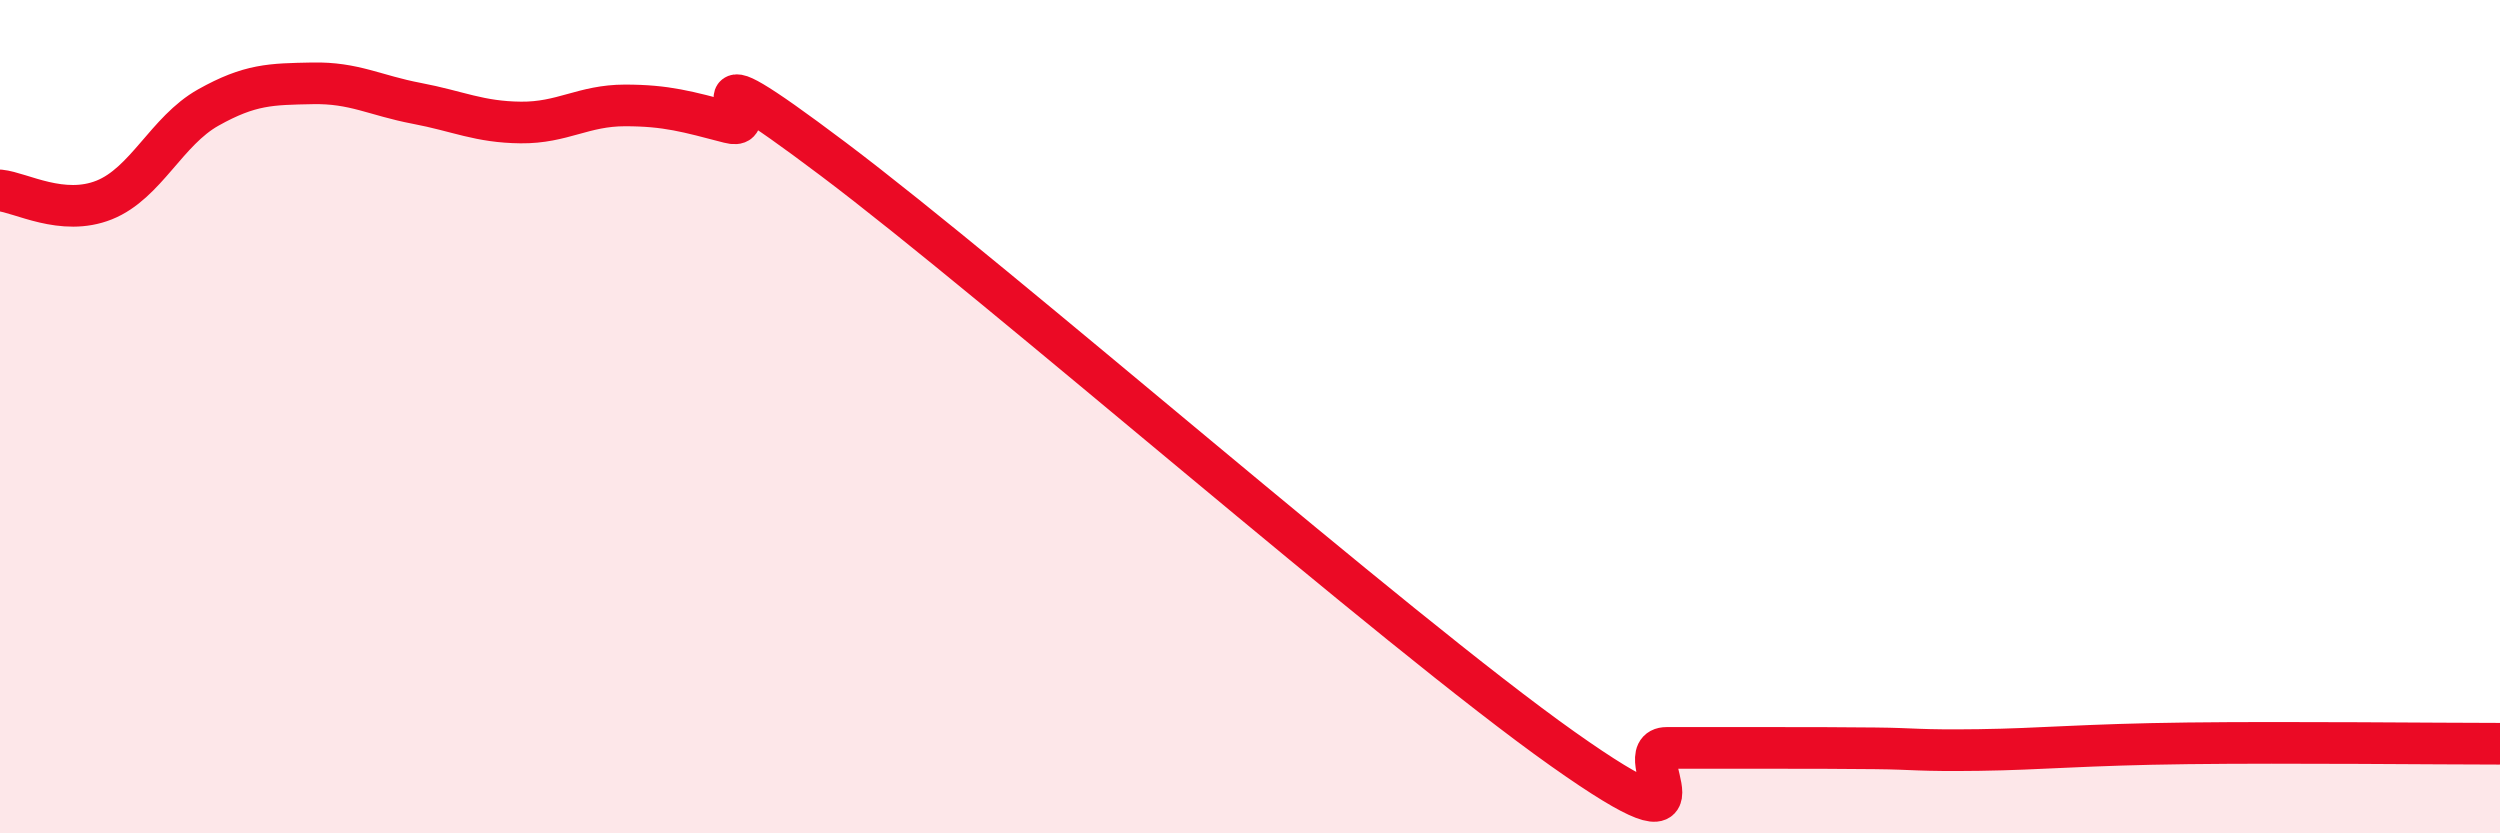 
    <svg width="60" height="20" viewBox="0 0 60 20" xmlns="http://www.w3.org/2000/svg">
      <path
        d="M 0,4.57 C 0.5,4.62 1.5,5.2 2.5,4.8 C 3.5,4.4 4,3.14 5,2.58 C 6,2.02 6.5,2.02 7.5,2 C 8.5,1.98 9,2.29 10,2.48 C 11,2.67 11.5,2.93 12.5,2.94 C 13.5,2.95 14,2.53 15,2.53 C 16,2.53 16.5,2.68 17.5,2.94 C 18.5,3.2 16,0.81 20,3.82 C 24,6.83 33.5,15.14 37.5,17.97 C 41.5,20.8 39,17.95 40,17.95 C 41,17.95 41.5,17.95 42.5,17.95 C 43.5,17.95 44,17.95 45,17.96 C 46,17.97 46,18.02 47.5,18 C 49,17.98 50,17.87 52.5,17.84 C 55,17.81 58.5,17.85 60,17.85L60 20L0 20Z"
        fill="#EB0A25"
        opacity="0.1"
        stroke-linecap="round"
        stroke-linejoin="round"
      />
      <path
        d="M 0,4.57 C 0.5,4.62 1.5,5.2 2.5,4.8 C 3.5,4.4 4,3.14 5,2.58 C 6,2.02 6.5,2.02 7.5,2 C 8.5,1.98 9,2.29 10,2.48 C 11,2.67 11.5,2.93 12.5,2.94 C 13.5,2.95 14,2.53 15,2.53 C 16,2.53 16.5,2.68 17.5,2.94 C 18.5,3.2 16,0.81 20,3.82 C 24,6.83 33.5,15.14 37.5,17.97 C 41.5,20.8 39,17.95 40,17.95 C 41,17.95 41.5,17.95 42.5,17.95 C 43.5,17.95 44,17.95 45,17.96 C 46,17.97 46,18.02 47.5,18 C 49,17.98 50,17.87 52.5,17.84 C 55,17.81 58.5,17.85 60,17.85"
        stroke="#EB0A25"
        stroke-width="1"
        fill="none"
        stroke-linecap="round"
        stroke-linejoin="round"
      />
    </svg>
  